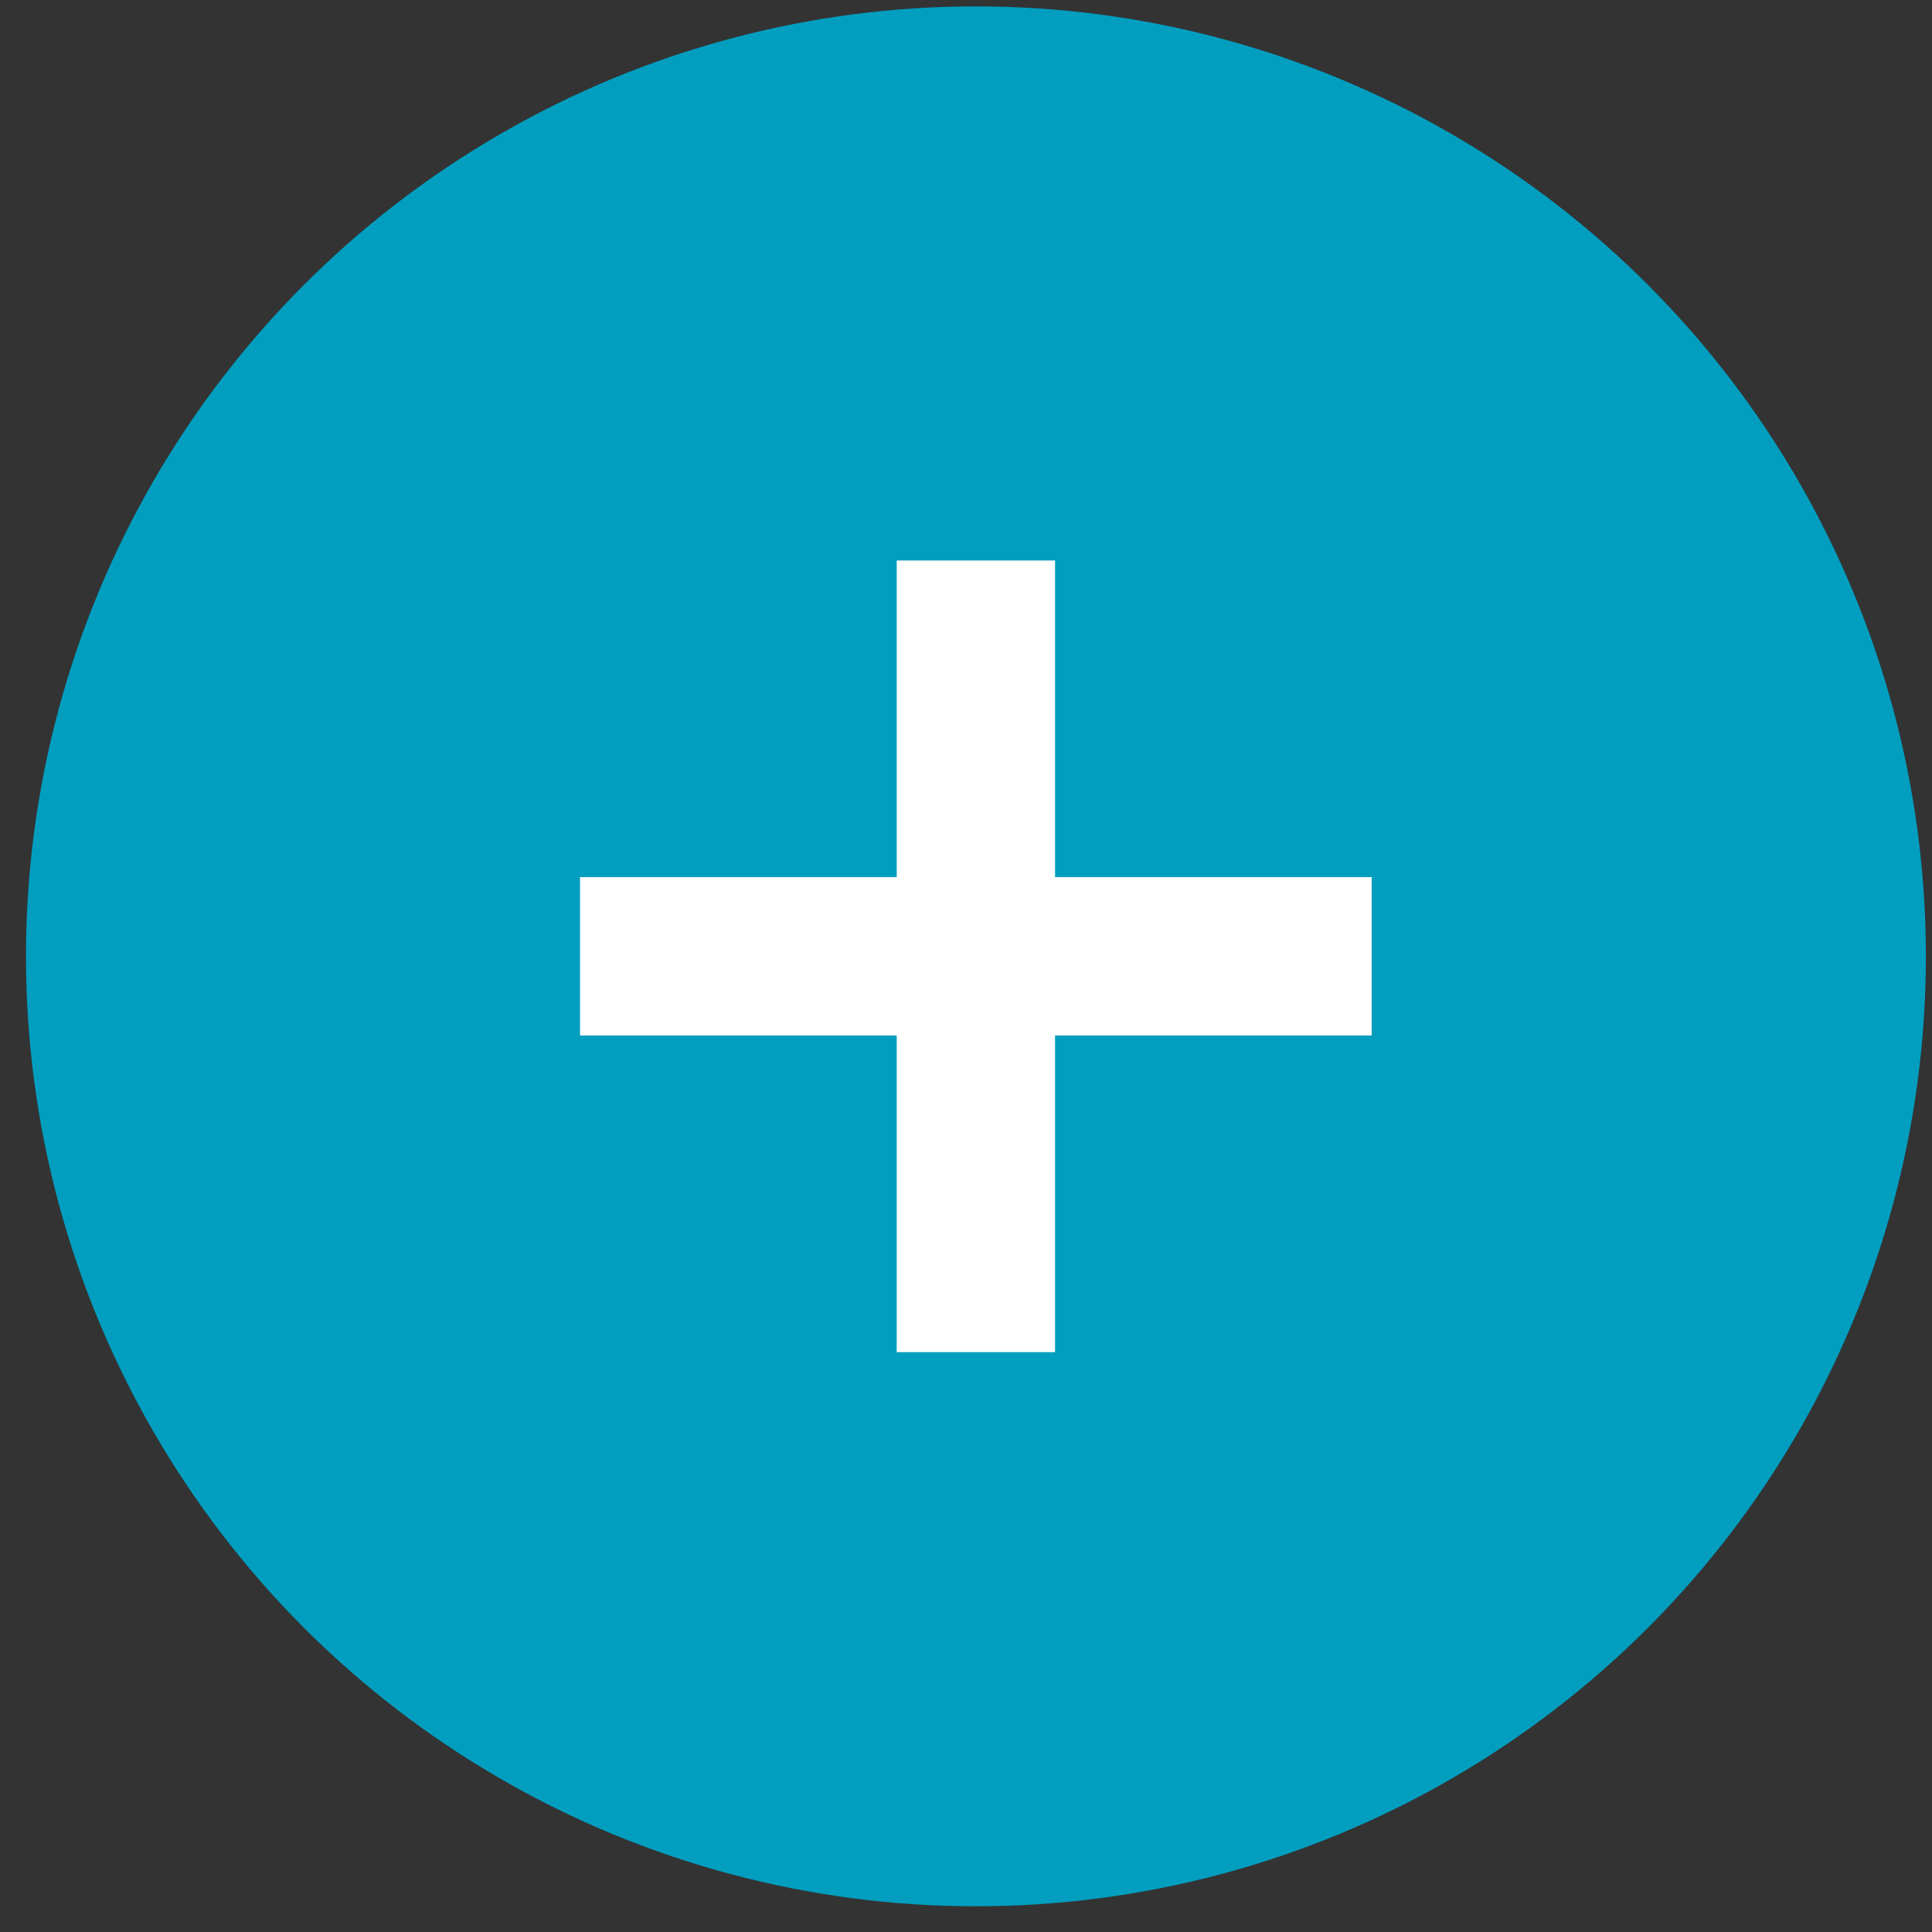 <svg width="43" height="43" viewBox="0 0 43 43" fill="none" xmlns="http://www.w3.org/2000/svg">
<rect x="0" y="0" width="43" height="43" fill="#333333" stroke="none"/>
<circle cx="21.721" cy="21.285" r="21.143" fill="#019EBF"/>
<path d="M12.91 19.522H30.529V23.046H12.91V19.522Z" fill="white"/>
<path d="M23.482 12.475L23.482 30.094H19.958L19.958 12.475L23.482 12.475Z" fill="white"/>
</svg>
